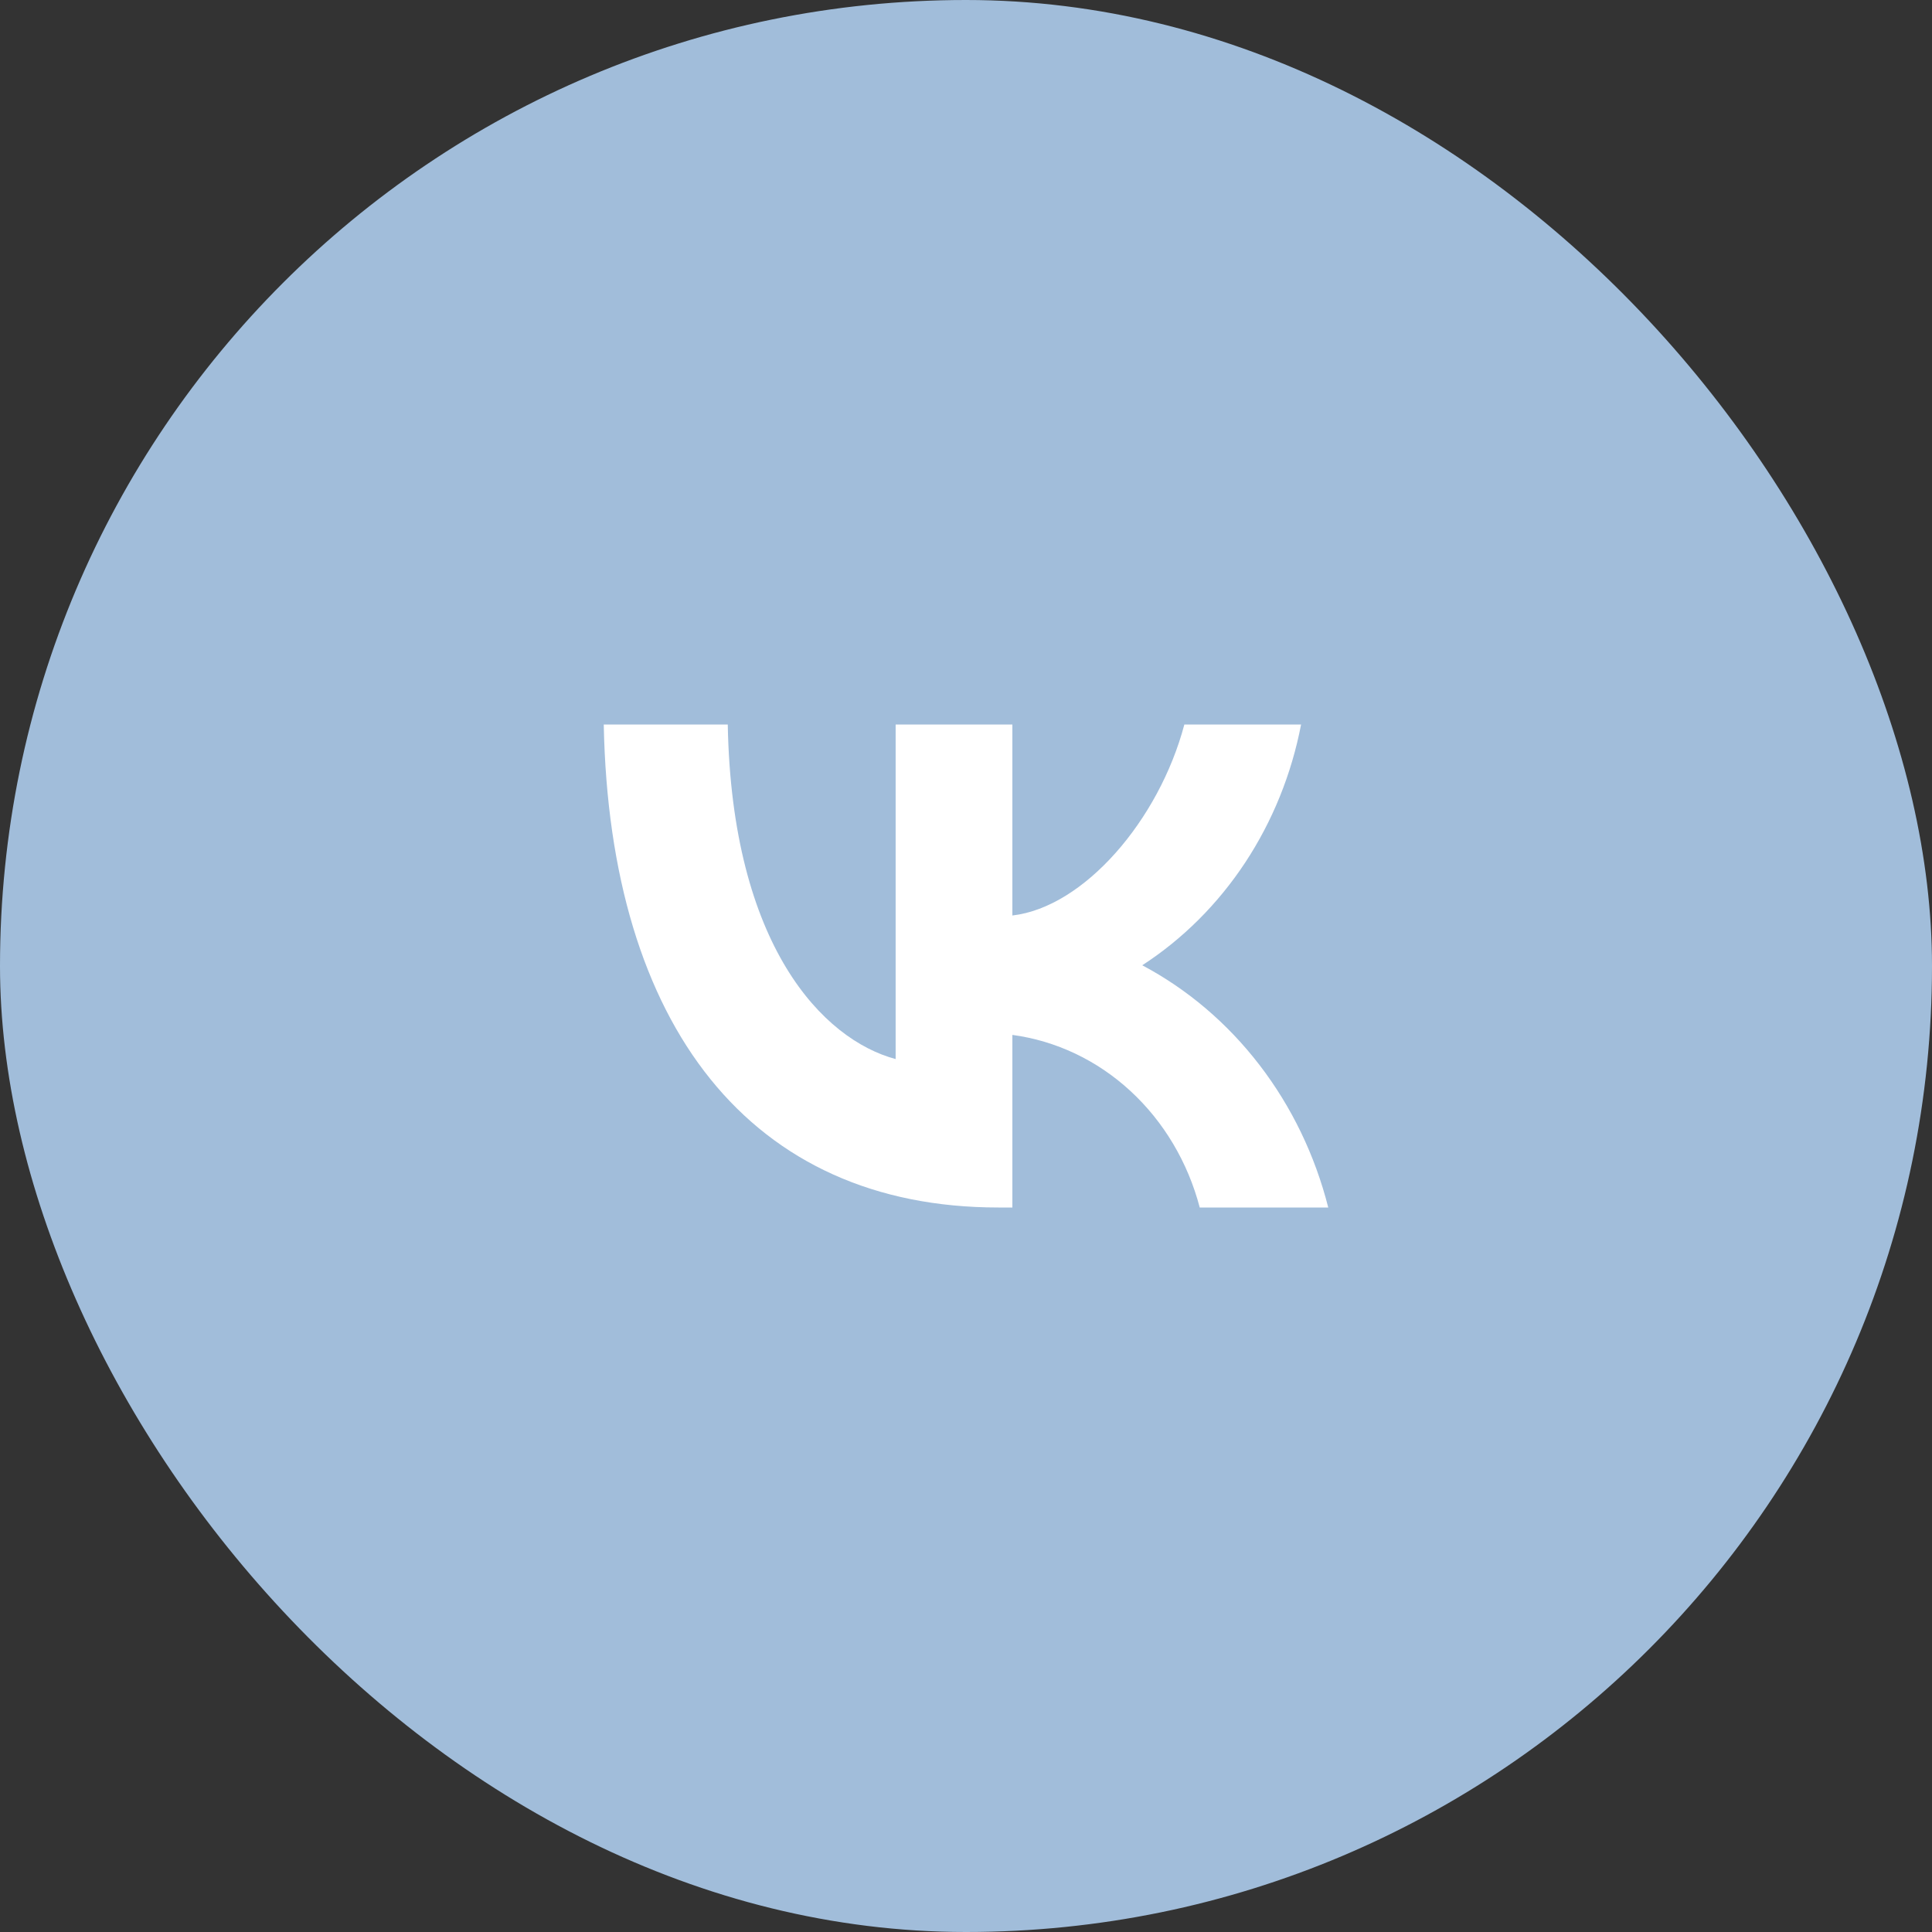 <?xml version="1.0" encoding="UTF-8"?> <svg xmlns="http://www.w3.org/2000/svg" width="48" height="48" viewBox="0 0 48 48" fill="none"><rect x="0" y="0" width="48" height="48" fill="#333333" stroke="none"/><rect width="48" height="48" rx="24" fill="#A1BDDA"></rect><path d="M24.804 30C18.654 30 15.146 25.495 15 18H18.081C18.182 23.502 20.453 25.832 22.252 26.312V18H25.152V22.745C26.929 22.541 28.795 20.378 29.425 18H32.325C32.088 19.233 31.615 20.401 30.936 21.431C30.257 22.46 29.387 23.328 28.379 23.982C29.504 24.579 30.497 25.424 31.294 26.462C32.09 27.499 32.672 28.705 33 30H29.807C29.512 28.875 28.913 27.868 28.085 27.105C27.258 26.342 26.237 25.858 25.152 25.712V30H24.804V30Z" fill="white"></path></svg> 
